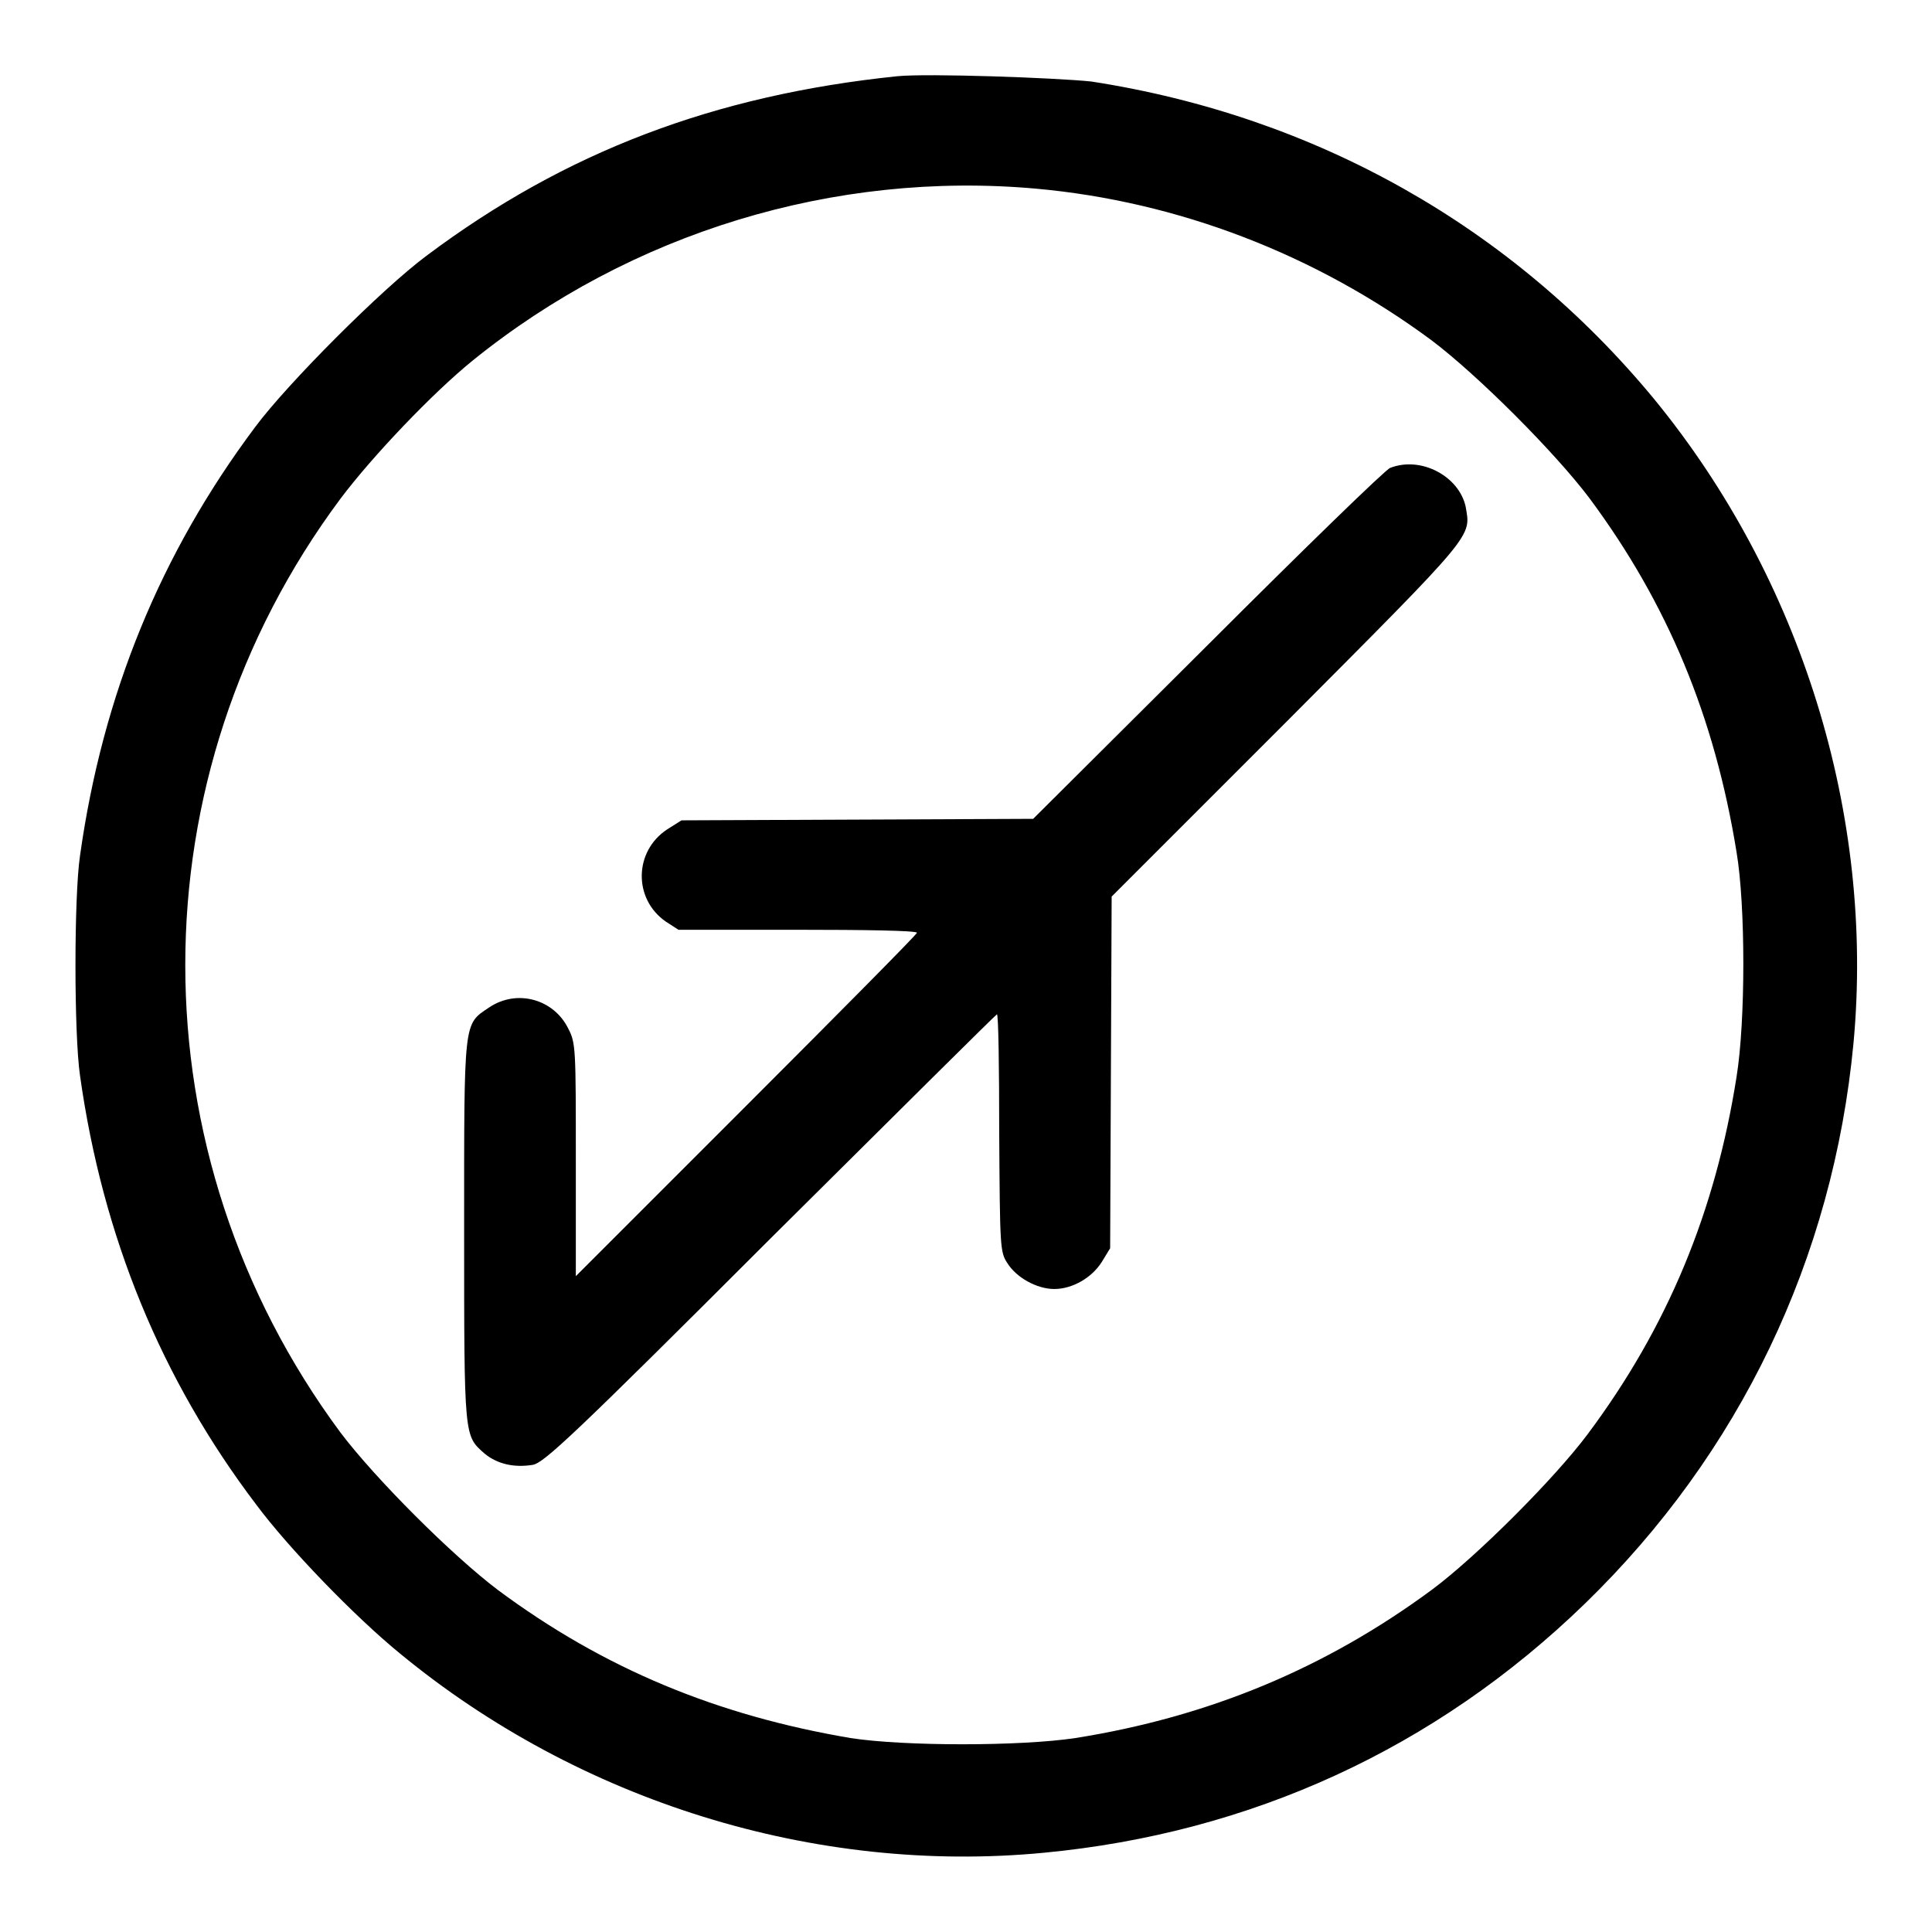<?xml version="1.0" encoding="utf-8"?>
<!-- Svg Vector Icons : http://www.onlinewebfonts.com/icon -->
<!DOCTYPE svg PUBLIC "-//W3C//DTD SVG 1.1//EN" "http://www.w3.org/Graphics/SVG/1.1/DTD/svg11.dtd">
<svg version="1.1" xmlns="http://www.w3.org/2000/svg" xmlns:xlink="http://www.w3.org/1999/xlink" x="0px" y="0px" viewBox="0 0 256 256" enable-background="new 0 0 256 256" xml:space="preserve">
<g><g><g><path fill="#000000" d="M118.9,10.1c-24.2,2.5-44,10-62.4,23.8c-5.8,4.3-18.4,16.9-22.7,22.7C21.3,73.3,13.6,92,10.6,113.4c-0.8,5.4-0.8,23.6,0,29.1c3,21.4,10.8,40.3,23.3,56.8c4.3,5.8,13.1,14.9,19.1,19.8c23.8,19.6,55,29.3,85.3,26.4c27.4-2.6,51.9-13.8,71.7-33c20.5-19.9,32.9-45.7,35.6-74.3c2.8-30.2-6.9-61.5-26.4-85.3c-18.8-22.8-44.8-37.5-74.6-42.1C139.8,10.3,122.9,9.7,118.9,10.1z M137.3,25c18.8,1.7,37,8.7,52.4,20.1c6.1,4.6,16.3,14.8,20.9,20.9c10.4,14,16.6,29,19.5,46.9c1.2,7.1,1.2,22.4,0,29.8c-2.8,17.8-9.1,33.1-19.7,47.3c-4.4,5.9-14.7,16.2-20.6,20.6c-14.2,10.5-29.7,16.9-47.3,19.7c-7.3,1.1-22.7,1.1-29.8,0C95,227.3,80,221.1,66,210.7c-6.1-4.6-16.3-14.8-20.9-20.9c-27.4-37-27.4-86.9,0-123.7c4.2-5.6,12.2-14,17.5-18.3C83.6,30.8,110.6,22.6,137.3,25z"/><path fill="#000000" d="M184.2,62c-0.6,0.2-11.5,10.8-24.2,23.5l-23.1,23l-23.3,0.1l-23.3,0.1l-1.9,1.2c-4.4,2.9-4.5,9.2-0.2,12.2l1.7,1.1h15.8c8.7,0,15.8,0.1,15.8,0.4c0,0.2-10.2,10.5-22.6,22.9l-22.6,22.6v-15.4c0-14.7,0-15.5-1-17.4c-1.9-3.9-6.8-5.3-10.5-2.8c-3.4,2.3-3.3,1.4-3.3,29.6c0,27.6,0,27.1,2.7,29.5c1.7,1.4,3.9,1.9,6.4,1.5c1.5-0.3,5.2-3.7,31.5-30c16.4-16.3,29.9-29.7,30-29.7c0.2,0,0.3,7.1,0.3,15.7c0.1,15.2,0.1,15.8,1.1,17.3c1.2,1.9,3.9,3.4,6.2,3.4c2.4,0,5-1.5,6.3-3.6l1.1-1.8l0.1-23.3l0.1-23.3l23.3-23.3c25.1-25.2,24.3-24.3,23.6-28.4C193.3,63.1,188.3,60.4,184.2,62z"/></g></g></g>
</svg>